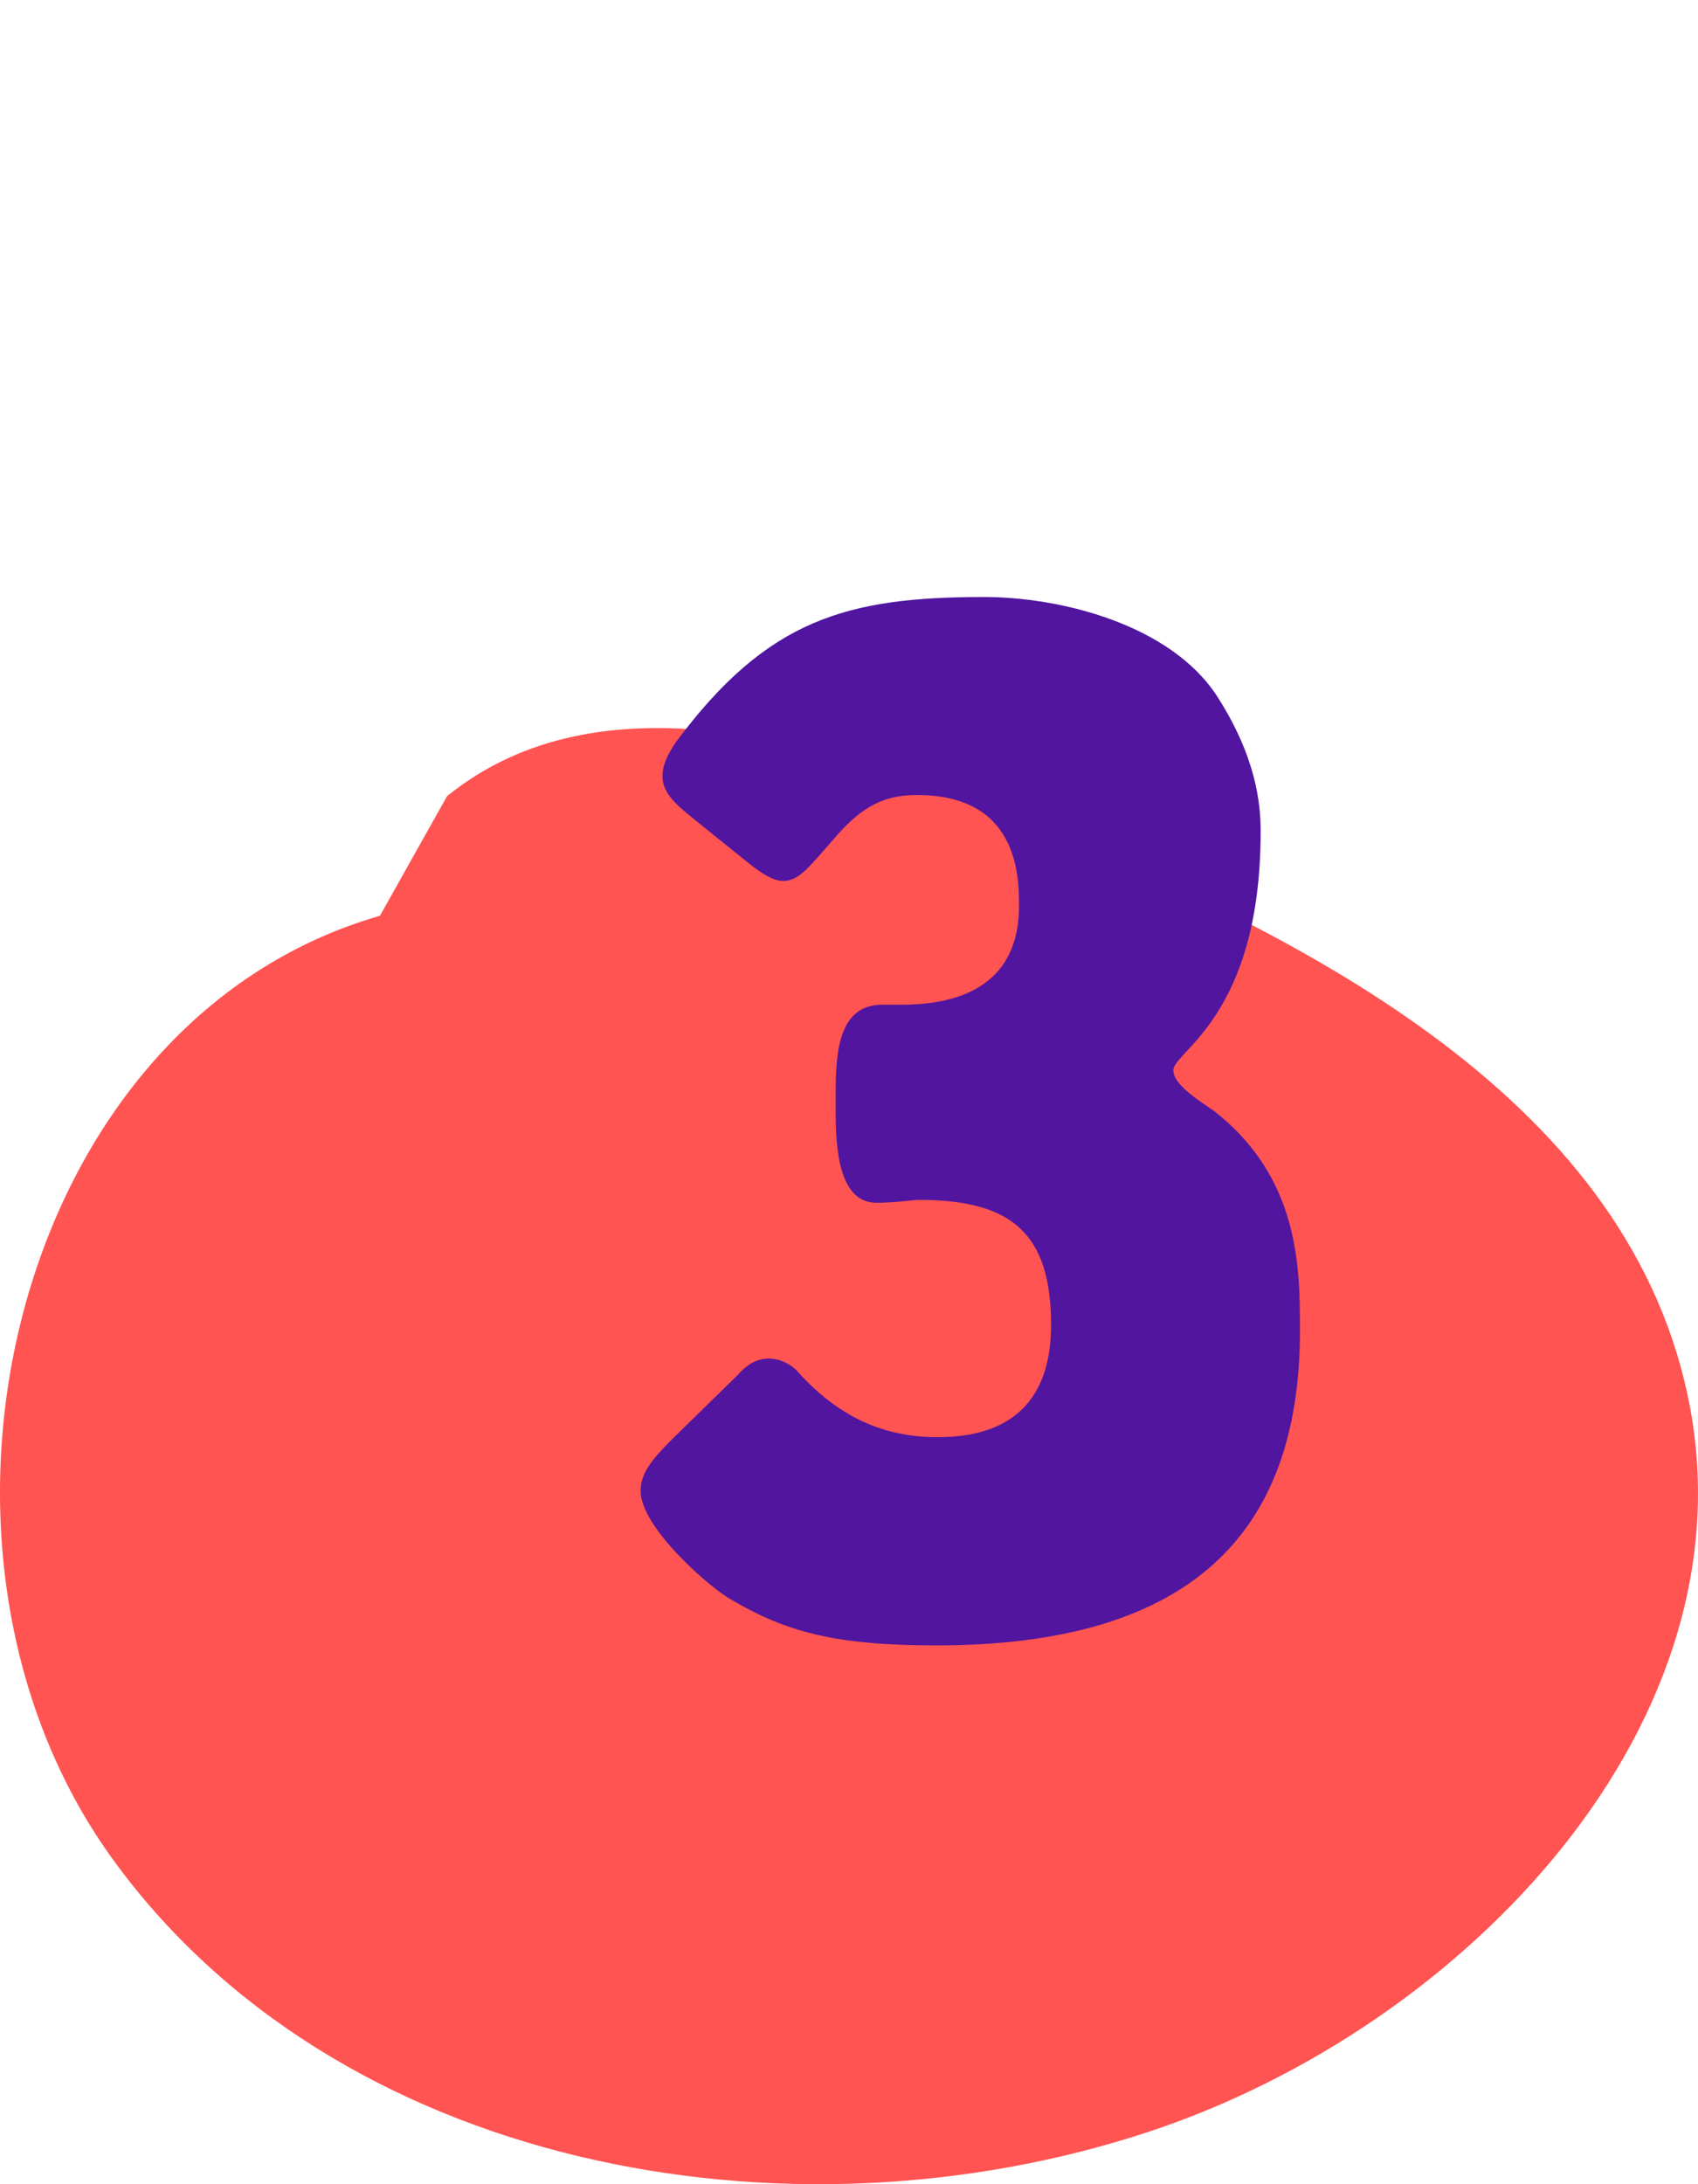 <?xml version="1.0" encoding="UTF-8"?>
<svg width="56px" height="72px" viewBox="0 0 56 72" version="1.1" xmlns="http://www.w3.org/2000/svg" xmlns:xlink="http://www.w3.org/1999/xlink">
    <title>03@1x</title>
    <g id="⚙️-Design-System" stroke="none" stroke-width="1" fill="none" fill-rule="evenodd">
        <g id="Design-Elements" transform="translate(-249, -1115)">
            <g id="03" transform="translate(249, 1115)">
                <path d="M12.53,30.188 C0.387,33.68 -3.686,50.996 3.676,61.229 C11.039,71.462 25.912,74.235 37.905,70.265 C48.351,66.807 57.943,56.73 55.66,46.002 C53.529,35.987 42.745,30.706 33.224,26.856 C27.213,24.426 19.777,22.17 14.744,26.245" id="Fill-7" fill="#FF5452"></path>
                <path d="M30.872,54.24 C39.224,54.24 42.872,50.592 42.872,43.872 C42.872,41.808 42.872,38.832 40.04,36.624 C39.56,36.288 38.696,35.76 38.696,35.28 C38.696,34.656 41.576,33.504 41.576,27.408 C41.576,26.496 41.432,24.96 40.136,22.944 C38.6,20.592 35,19.68 32.456,19.68 C27.944,19.68 25.304,20.4 22.28,24.48 C21.992,24.912 21.848,25.248 21.848,25.584 C21.848,26.16 22.328,26.544 22.856,26.976 L24.584,28.368 C25.112,28.8 25.496,29.04 25.832,29.04 C26.36,29.04 26.696,28.56 27.464,27.696 C28.472,26.496 29.24,26.208 30.248,26.208 C33.56,26.208 33.608,28.848 33.608,29.856 C33.608,31.104 33.176,33.12 29.72,33.12 L29.096,33.12 C27.661,33.12 27.565,34.682 27.56,35.999 L27.56,36.672 C27.56,37.968 27.704,39.648 28.904,39.648 C29.528,39.648 30.152,39.552 30.296,39.552 C33.368,39.552 34.664,40.656 34.664,43.68 C34.664,45.744 33.752,47.376 30.92,47.376 C28.904,47.376 27.464,46.512 26.264,45.168 C26.072,44.976 25.736,44.784 25.352,44.784 C25.016,44.784 24.68,44.928 24.344,45.312 L22.184,47.424 C21.464,48.144 21.128,48.576 21.128,49.152 C21.128,50.352 23.432,52.368 24.152,52.752 C25.88,53.76 27.464,54.24 30.872,54.24 Z" id="3" fill="#5115A0" fill-rule="nonzero"></path>
            </g>
        </g>
    </g>
</svg>